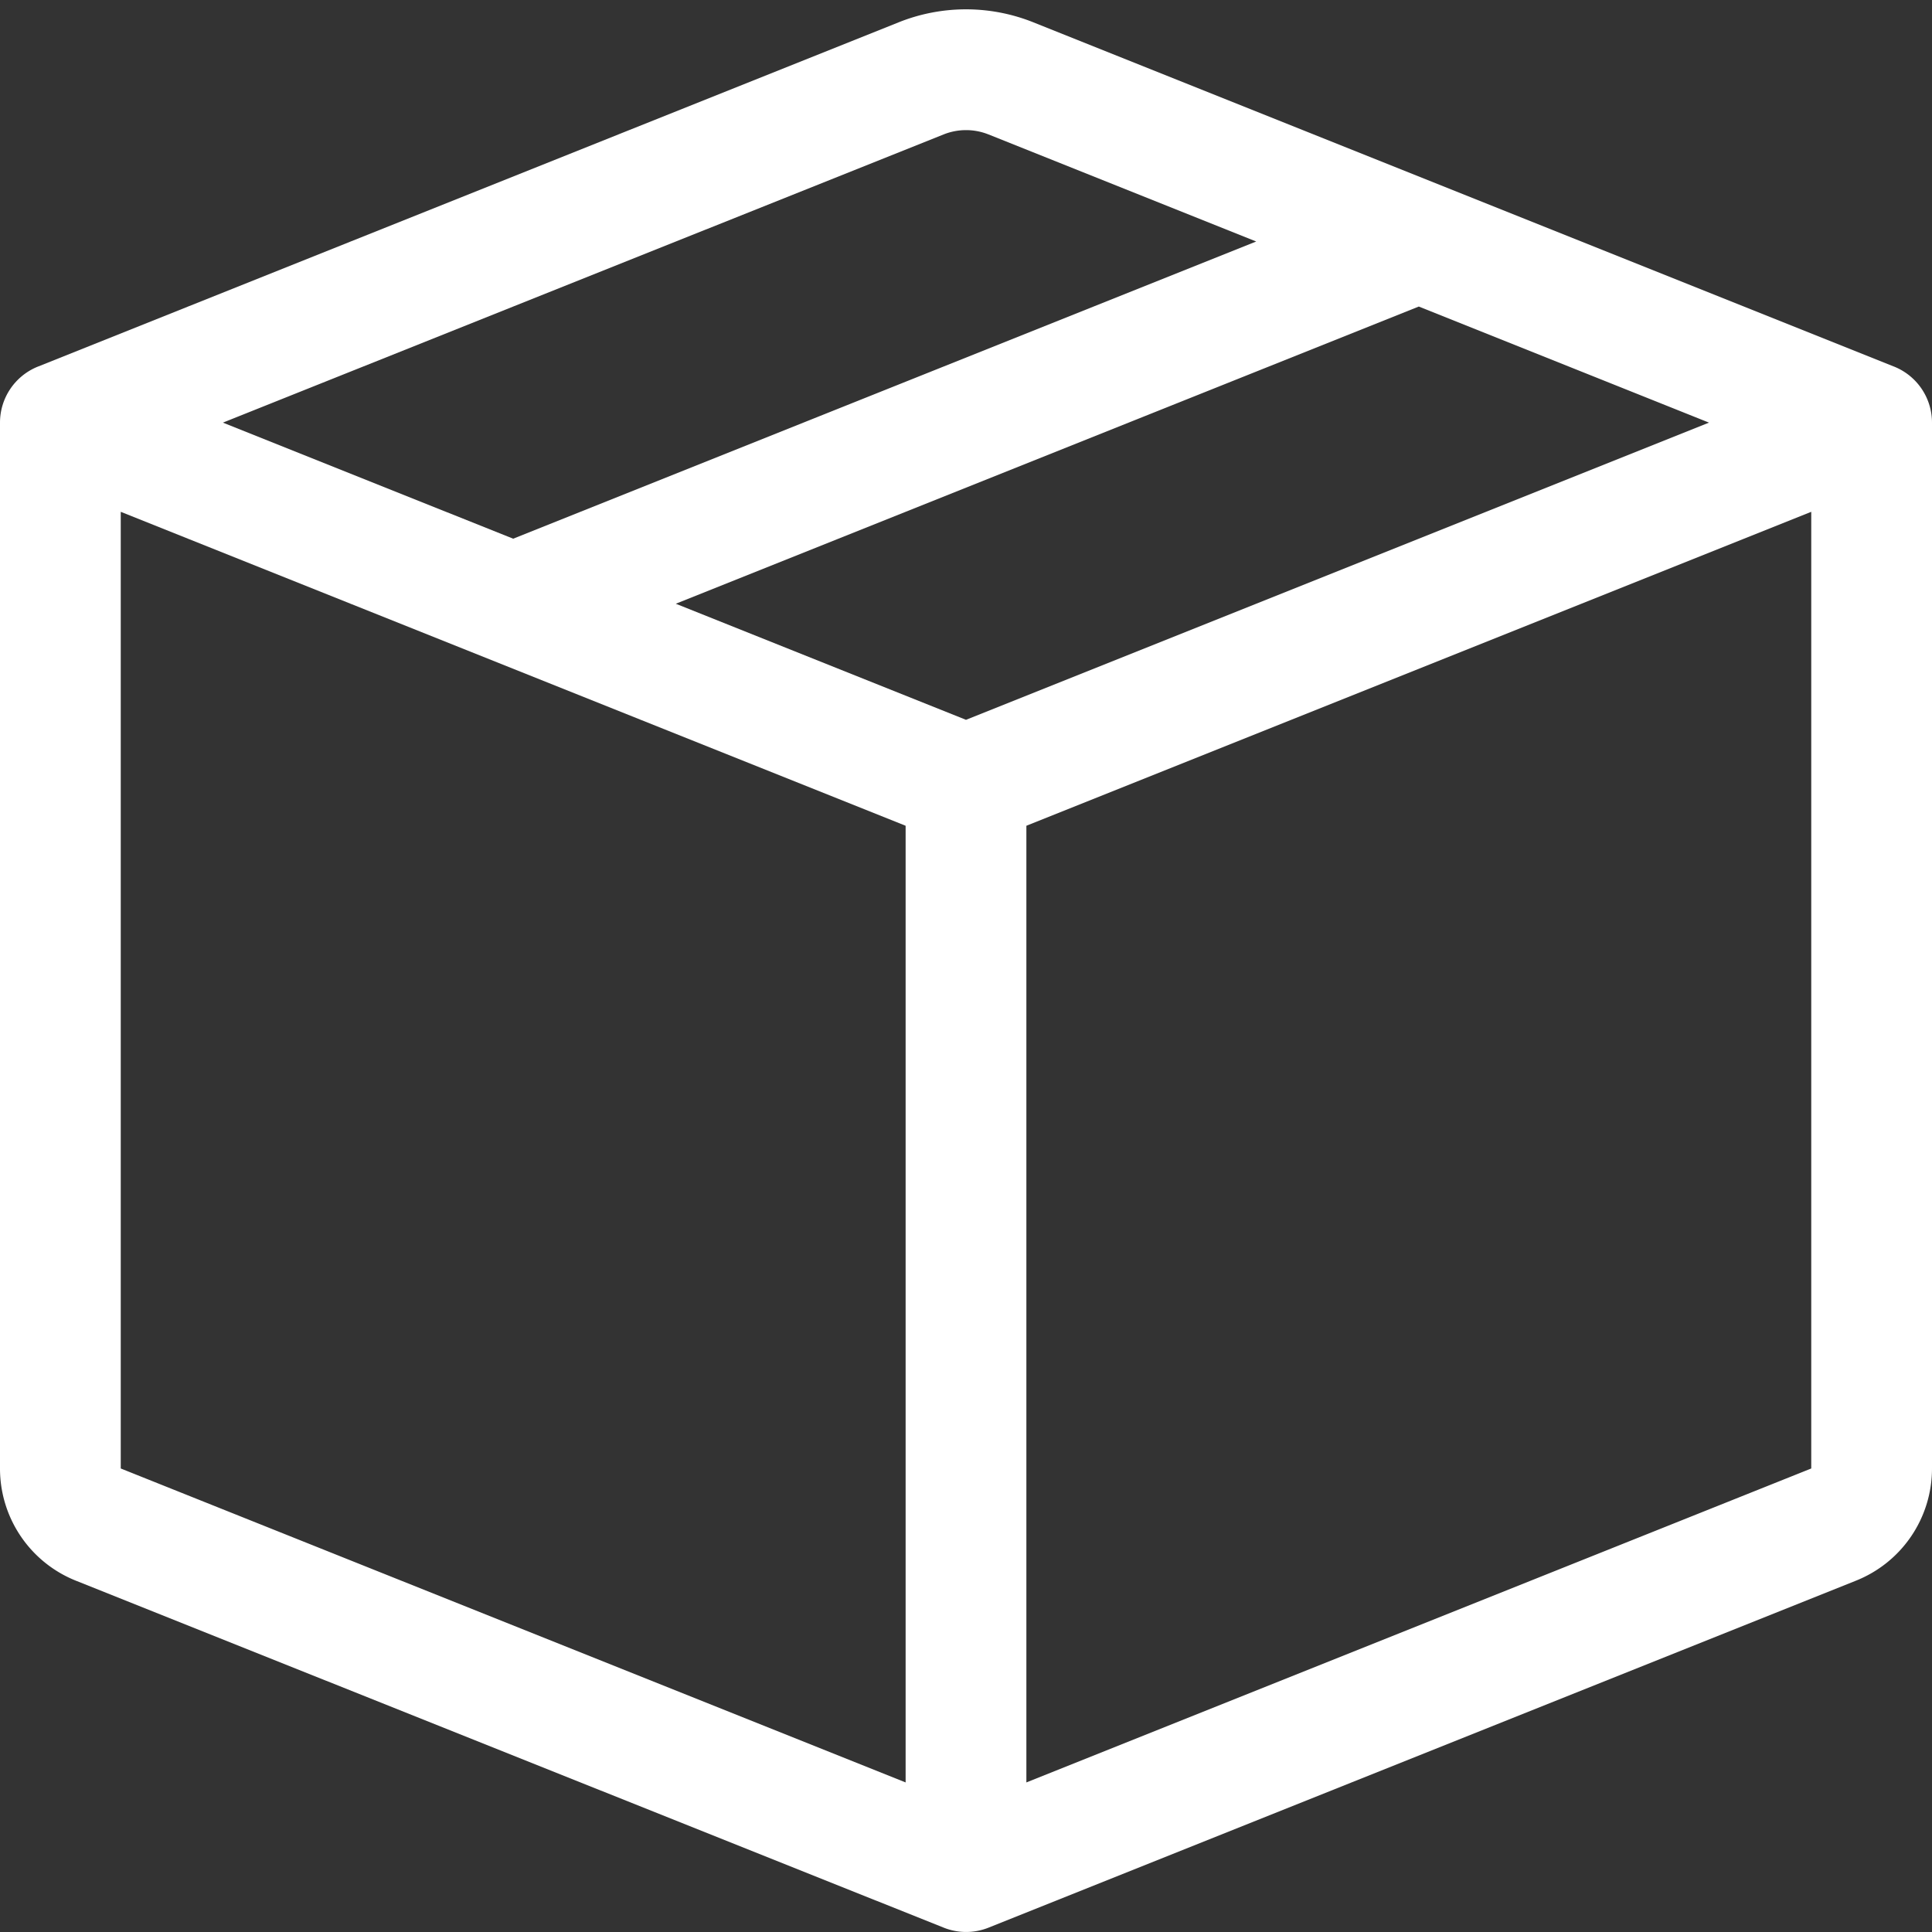 <svg xmlns="http://www.w3.org/2000/svg" width="24" height="24" fill="none">
    <rect width="100%" height="100%" fill="#333333" stroke="none"/>
    <path fill="#fff" d="M12.279 1.67a.75.75 0 0 0-.557 0L2.769 5.25l3.606 1.442L15.605 3zm5.346 2.138L8.395 7.5 12 8.942l9.23-3.692zm4.875 2.55-9.75 3.9v11.884l9.75-3.9zM11.25 22.142V10.258l-9.75-3.9v11.884zM11.164.277a2.25 2.25 0 0 1 1.672 0l10.693 4.277A.75.75 0 0 1 24 5.25v12.992a1.5 1.5 0 0 1-.943 1.393L12.28 23.946a.75.75 0 0 1-.557 0l-10.78-4.31A1.5 1.5 0 0 1 0 18.241V5.25a.75.75 0 0 1 .471-.696z"/>
</svg>
